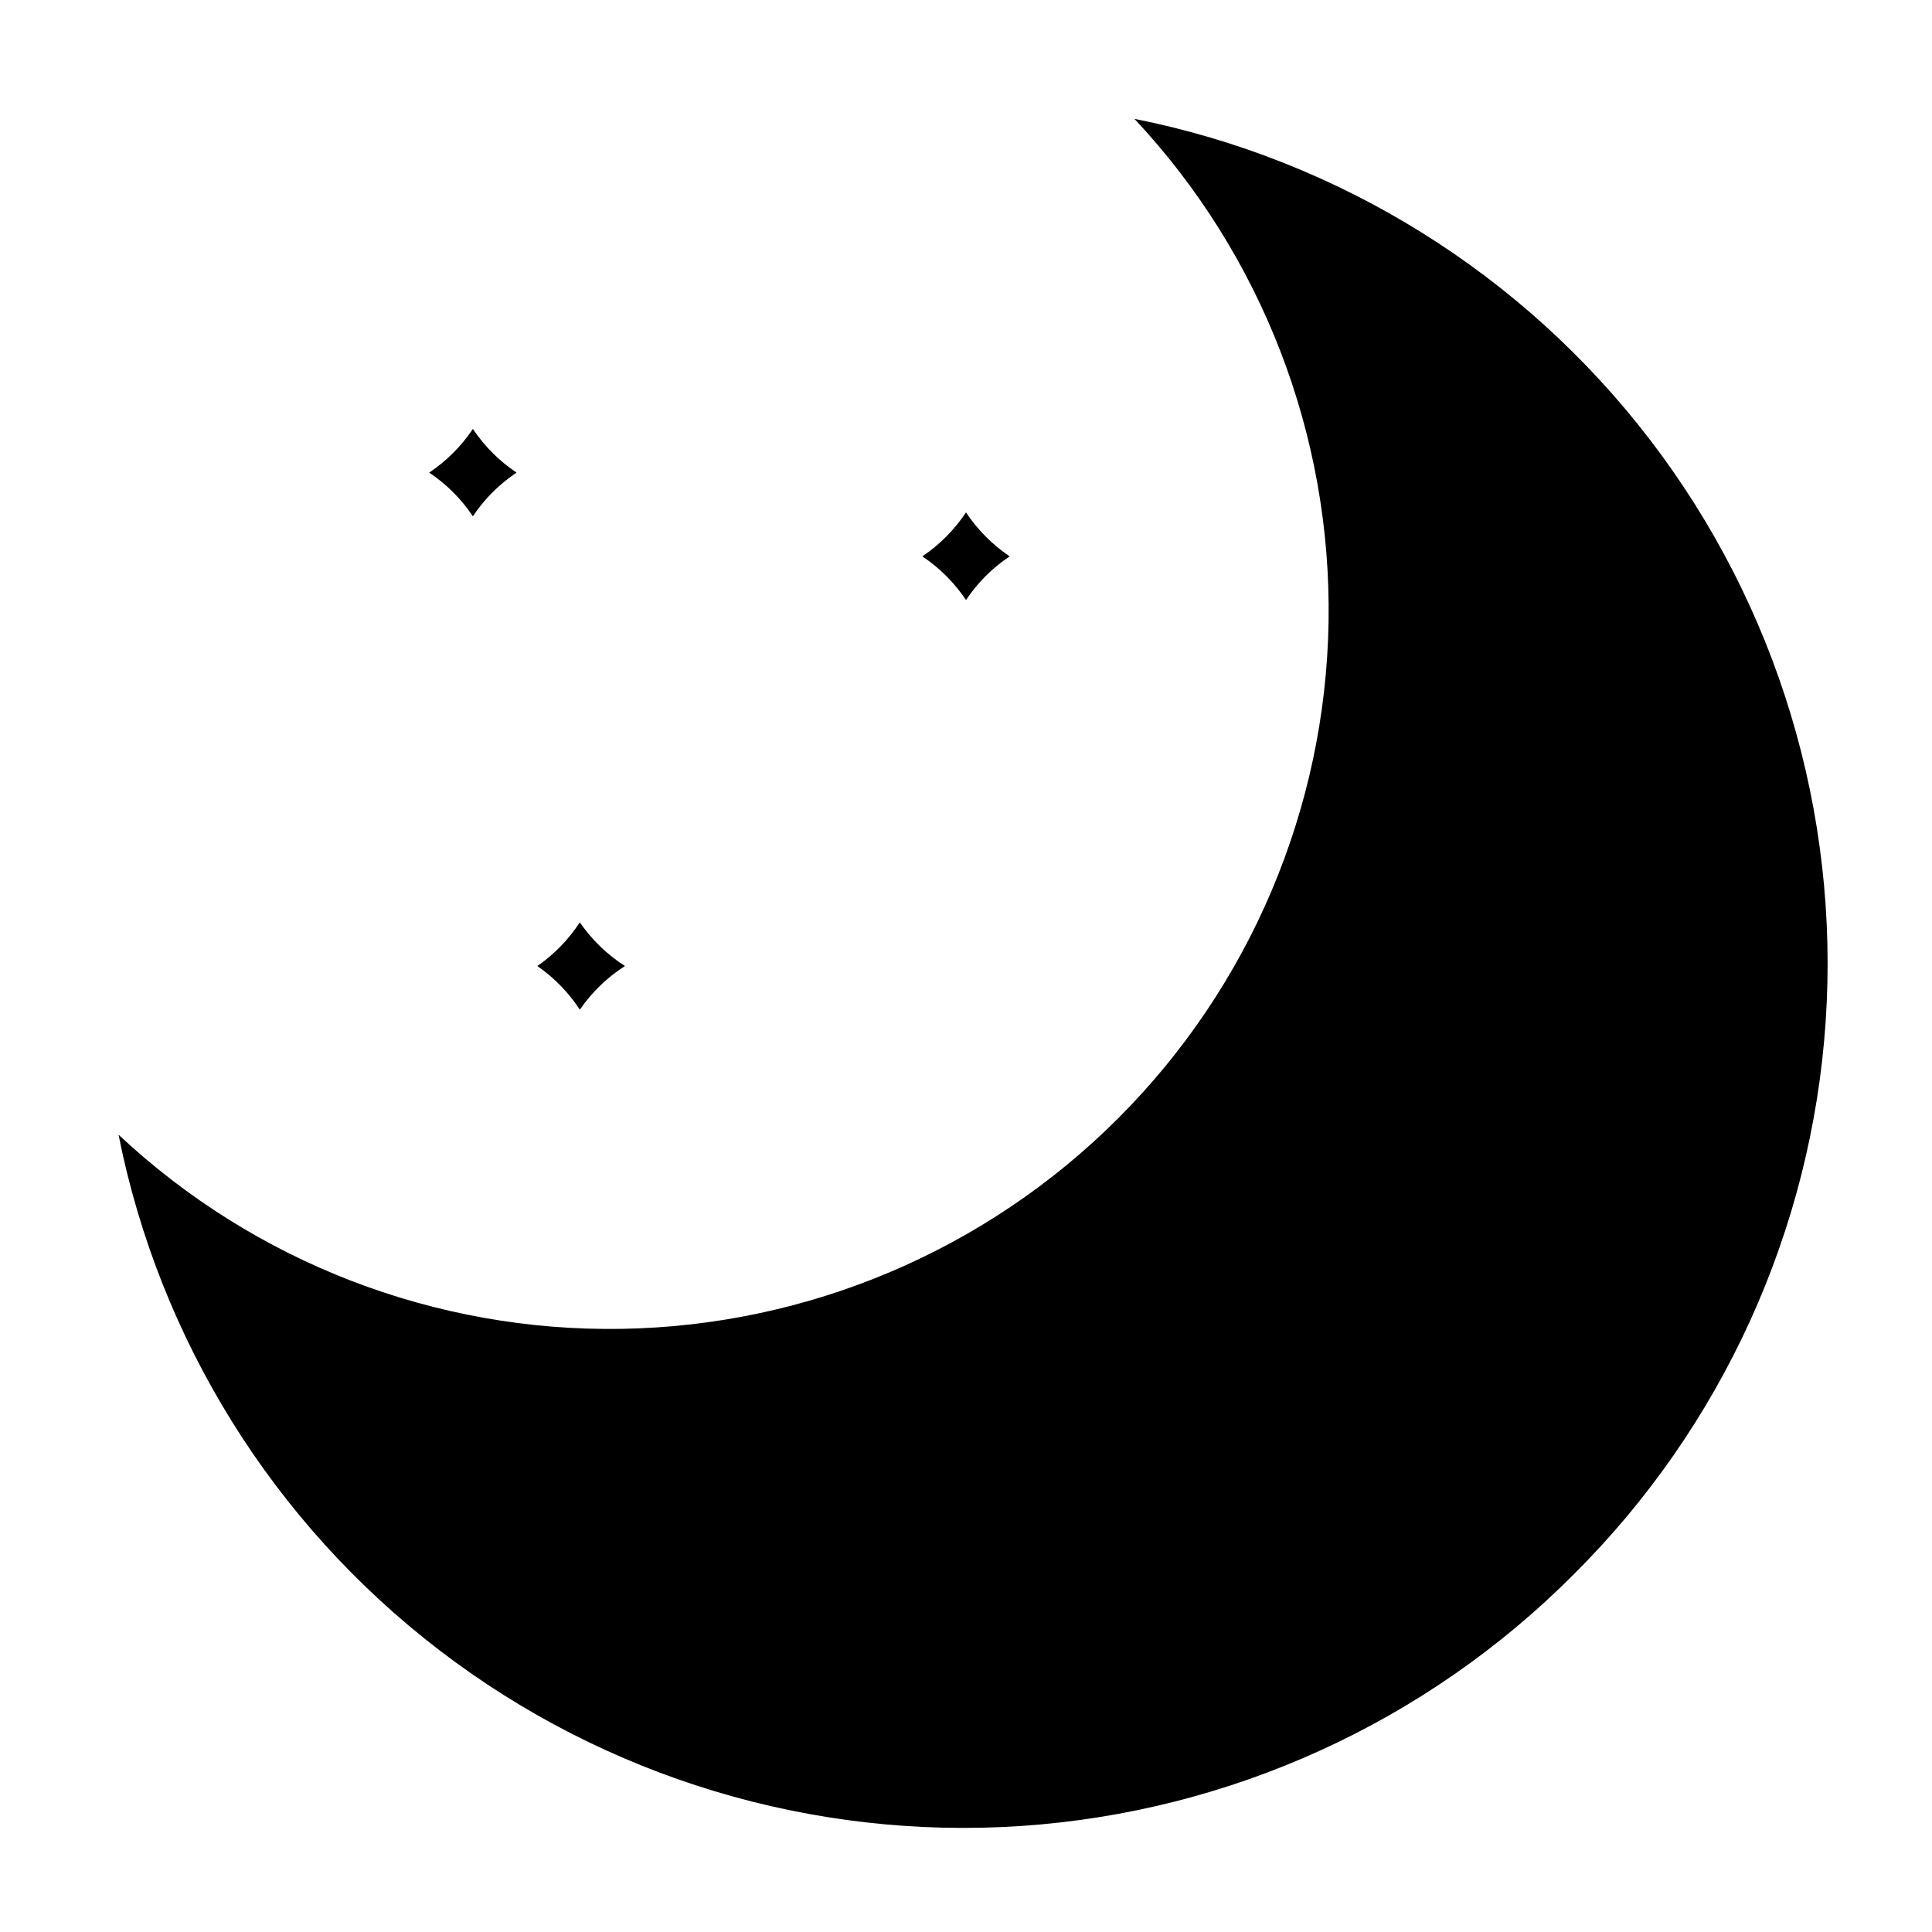 <?xml version="1.0" encoding="UTF-8"?>
<!-- Uploaded to: SVG Repo, www.svgrepo.com, Generator: SVG Repo Mixer Tools -->
<svg fill="#000000" width="800px" height="800px" version="1.1" viewBox="144 144 512 512" xmlns="http://www.w3.org/2000/svg">
 <g>
  <path d="m561.14 561.14c-39.109 39.305-91.184 63.035-146.5 66.762-55.32 3.723-110.11-12.812-154.13-46.523-44.02-33.711-74.27-82.289-85.098-136.67 36.074 33.809 83.887 52.262 133.32 51.453 49.434-0.809 96.617-20.812 131.57-55.781 34.969-34.953 54.973-82.137 55.781-131.57 0.805-49.438-17.645-97.246-51.453-133.32 54.379 10.828 102.96 41.078 136.67 85.098 33.711 44.023 50.246 98.809 46.52 154.13-3.723 55.32-27.453 107.4-66.762 146.5z"/>
  <path d="m297.66 388.43c3.176 4.617 7.246 8.551 11.965 11.574-4.719 3.019-8.789 6.957-11.965 11.57-2.973-4.547-6.797-8.477-11.258-11.57 4.461-3.098 8.285-7.027 11.258-11.574z"/>
  <path d="m411.57 291.44c-4.582 3.062-8.512 6.992-11.57 11.574-3.062-4.578-6.996-8.512-11.574-11.574 4.586-3.086 8.516-7.043 11.574-11.648 3.059 4.602 6.988 8.559 11.57 11.648z"/>
  <path d="m269.32 257.67c3.062 4.578 6.992 8.508 11.57 11.574-4.578 3.062-8.508 6.992-11.57 11.57-3.066-4.578-6.996-8.508-11.574-11.57 4.578-3.066 8.508-6.996 11.574-11.574z"/>
 </g>
</svg>